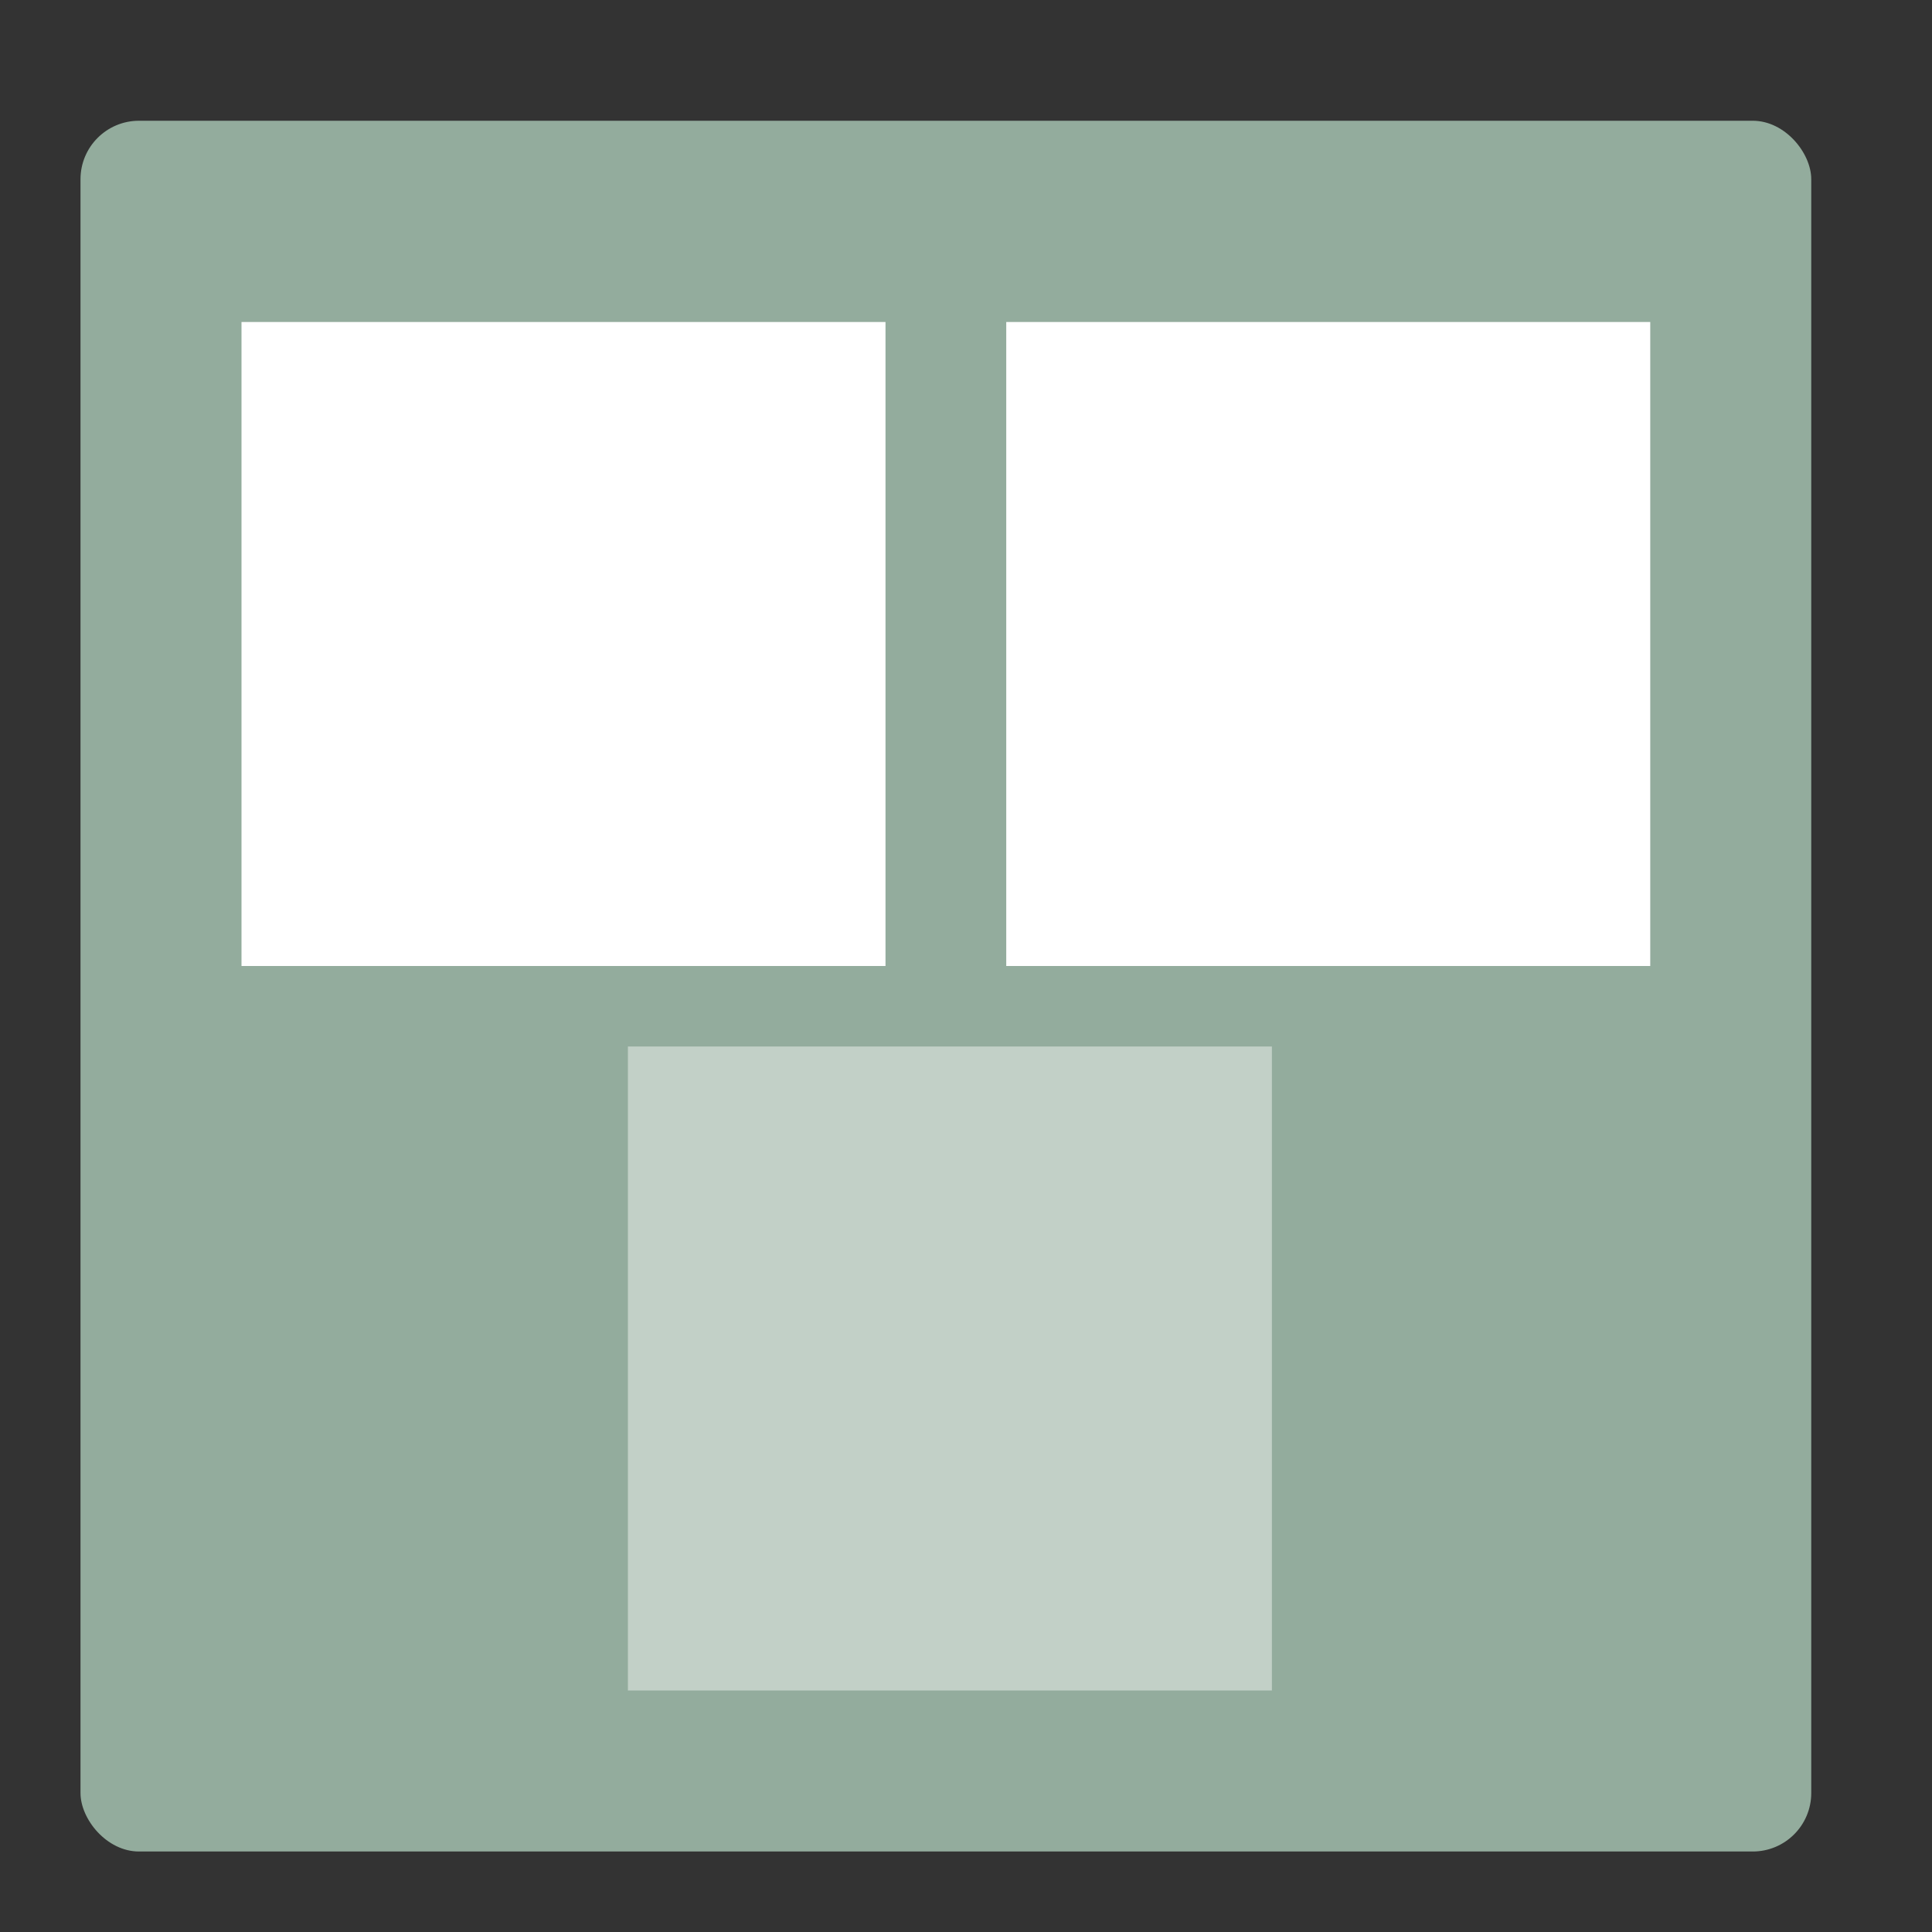 <svg height="48" width="48" xmlns="http://www.w3.org/2000/svg"><rect width="100%" height="100%" fill="#333333" stroke="none"/><rect fill="#93ac9d" height="43" ry="1.453" width="43" x="2" y="3"/><g fill="#fff"><path d="m6 8h16v16h-16z"/><path d="m25 8h16v16h-16z"/><path d="m15.6 26h16v16h-16z" fill-opacity=".431"/></g></svg>